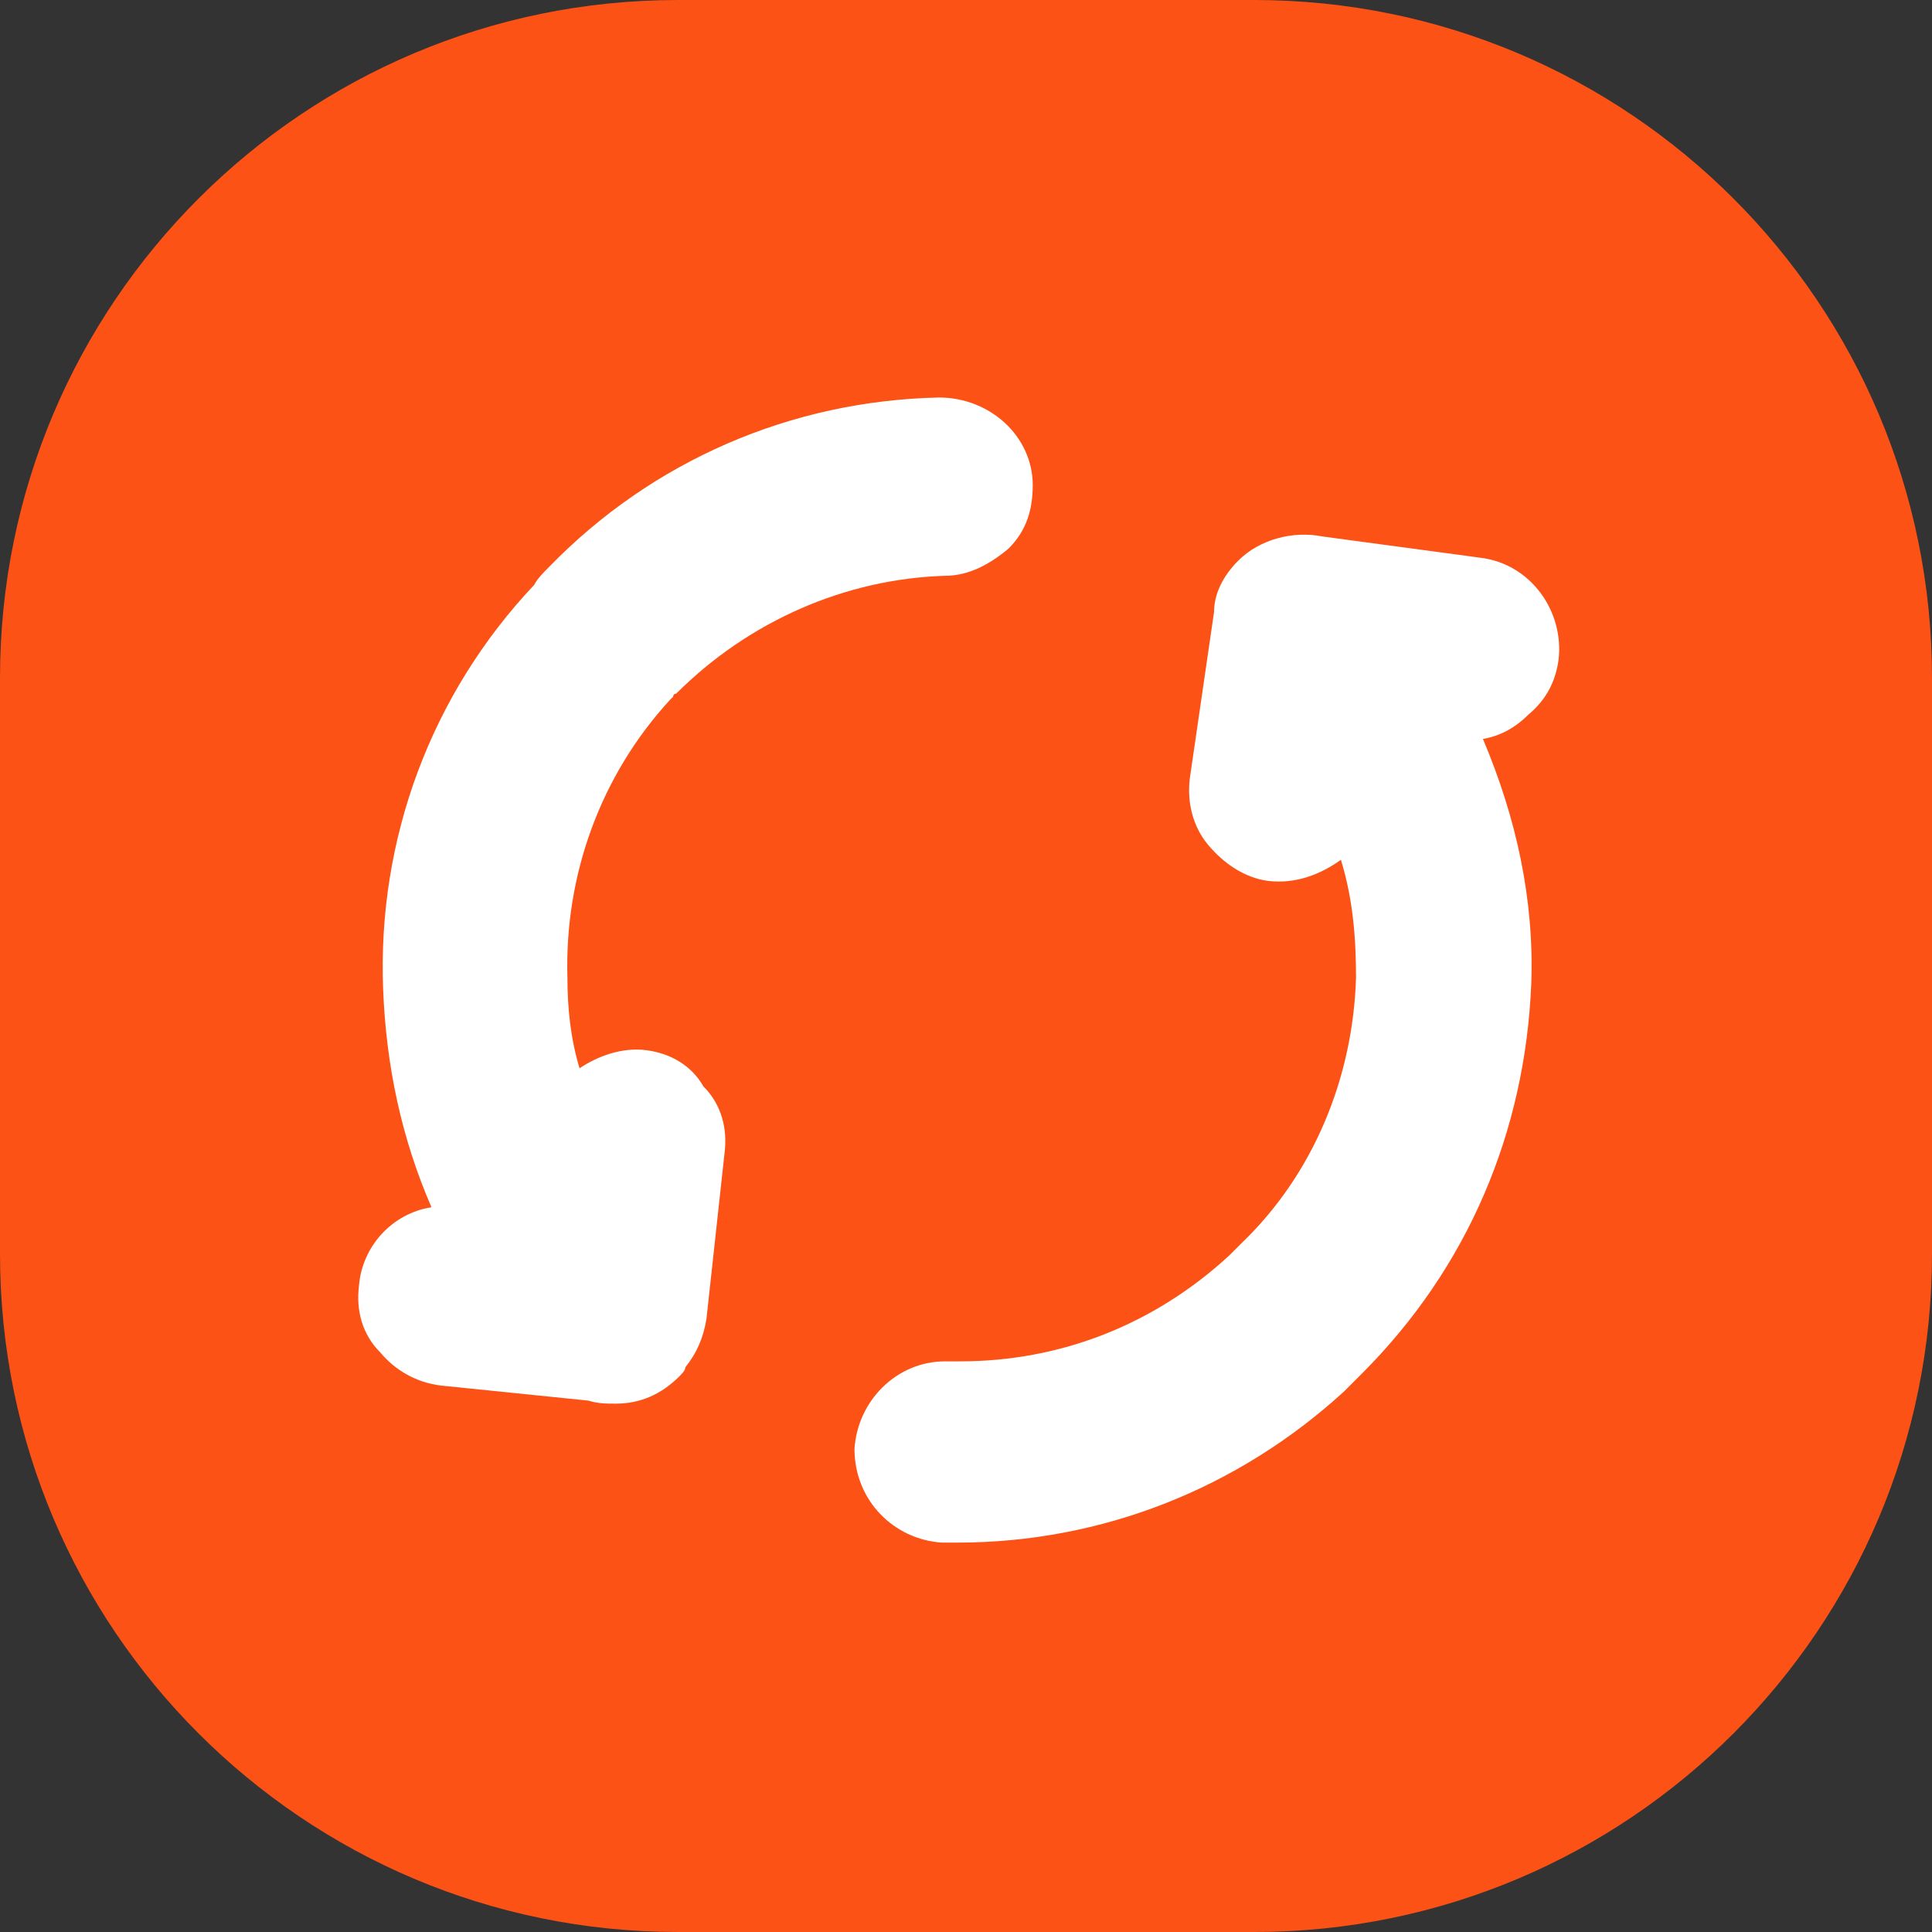 <svg width="57" height="57" viewBox="0 0 57 57" fill="none" xmlns="http://www.w3.org/2000/svg">
<rect x="0" y="0" width="57" height="57" fill="#333333" stroke="none"/>
<g clip-path="url(#clip0_1_18)">
<path d="M37 0H20C8.954 0 0 8.954 0 20V37C0 48.046 8.954 57 20 57H37C48.046 57 57 48.046 57 37V20C57 8.954 48.046 0 37 0Z" fill="#FC5216"/>
<path d="M19.059 30.983C18.346 30.893 17.633 31.161 17.098 31.517C16.831 30.626 16.741 29.735 16.741 28.843C16.652 25.812 17.722 22.871 19.772 20.642L19.861 20.553C19.861 20.464 19.95 20.464 19.95 20.464C22.09 18.325 24.942 17.077 27.884 16.988C28.597 16.988 29.221 16.631 29.756 16.185C30.291 15.65 30.469 15.027 30.469 14.313C30.469 12.887 29.221 11.728 27.706 11.728C23.338 11.818 19.237 13.6 16.206 16.72C16.028 16.898 15.85 17.077 15.761 17.255C12.73 20.464 11.126 24.743 11.304 29.2C11.393 31.428 11.839 33.568 12.73 35.618C11.571 35.796 10.68 36.776 10.591 37.935C10.502 38.648 10.68 39.362 11.215 39.896C11.66 40.431 12.284 40.788 12.998 40.877L17.365 41.323C17.633 41.412 17.9 41.412 18.168 41.412C18.881 41.412 19.505 41.144 20.04 40.609C20.129 40.52 20.218 40.431 20.218 40.342C20.574 39.896 20.753 39.451 20.842 38.916L21.377 34.013C21.466 33.3 21.288 32.587 20.753 32.052C20.396 31.428 19.772 31.072 19.059 30.983Z" fill="white"/>
<path d="M45.98 19.483C46.158 18.057 45.177 16.631 43.662 16.453L39.027 15.829C38.135 15.65 37.155 15.918 36.531 16.542C36.085 16.988 35.818 17.522 35.818 18.057L35.104 22.96C35.015 23.673 35.194 24.386 35.639 24.921C36.085 25.456 36.709 25.901 37.422 25.991C38.224 26.08 38.937 25.812 39.561 25.367C39.918 26.525 40.007 27.684 40.007 28.843C39.918 31.785 38.759 34.637 36.62 36.687L36.531 36.776C36.441 36.866 36.441 36.866 36.352 36.955L36.263 37.044C34.035 39.094 31.271 40.164 28.33 40.164C28.241 40.164 28.152 40.164 27.884 40.164C26.458 40.164 25.299 41.323 25.21 42.749C25.21 44.264 26.369 45.423 27.795 45.512H28.241C32.519 45.512 36.531 43.908 39.651 41.055L40.185 40.52C43.305 37.401 44.999 33.389 45.177 29.021C45.266 26.525 44.731 24.119 43.751 21.801C44.286 21.712 44.731 21.445 45.088 21.088C45.623 20.642 45.89 20.107 45.98 19.483Z" fill="white"/>
</g>
<defs>
<clipPath id="clip0_1_18">
<rect width="57" height="57" fill="white"/>
</clipPath>
</defs>
</svg>
